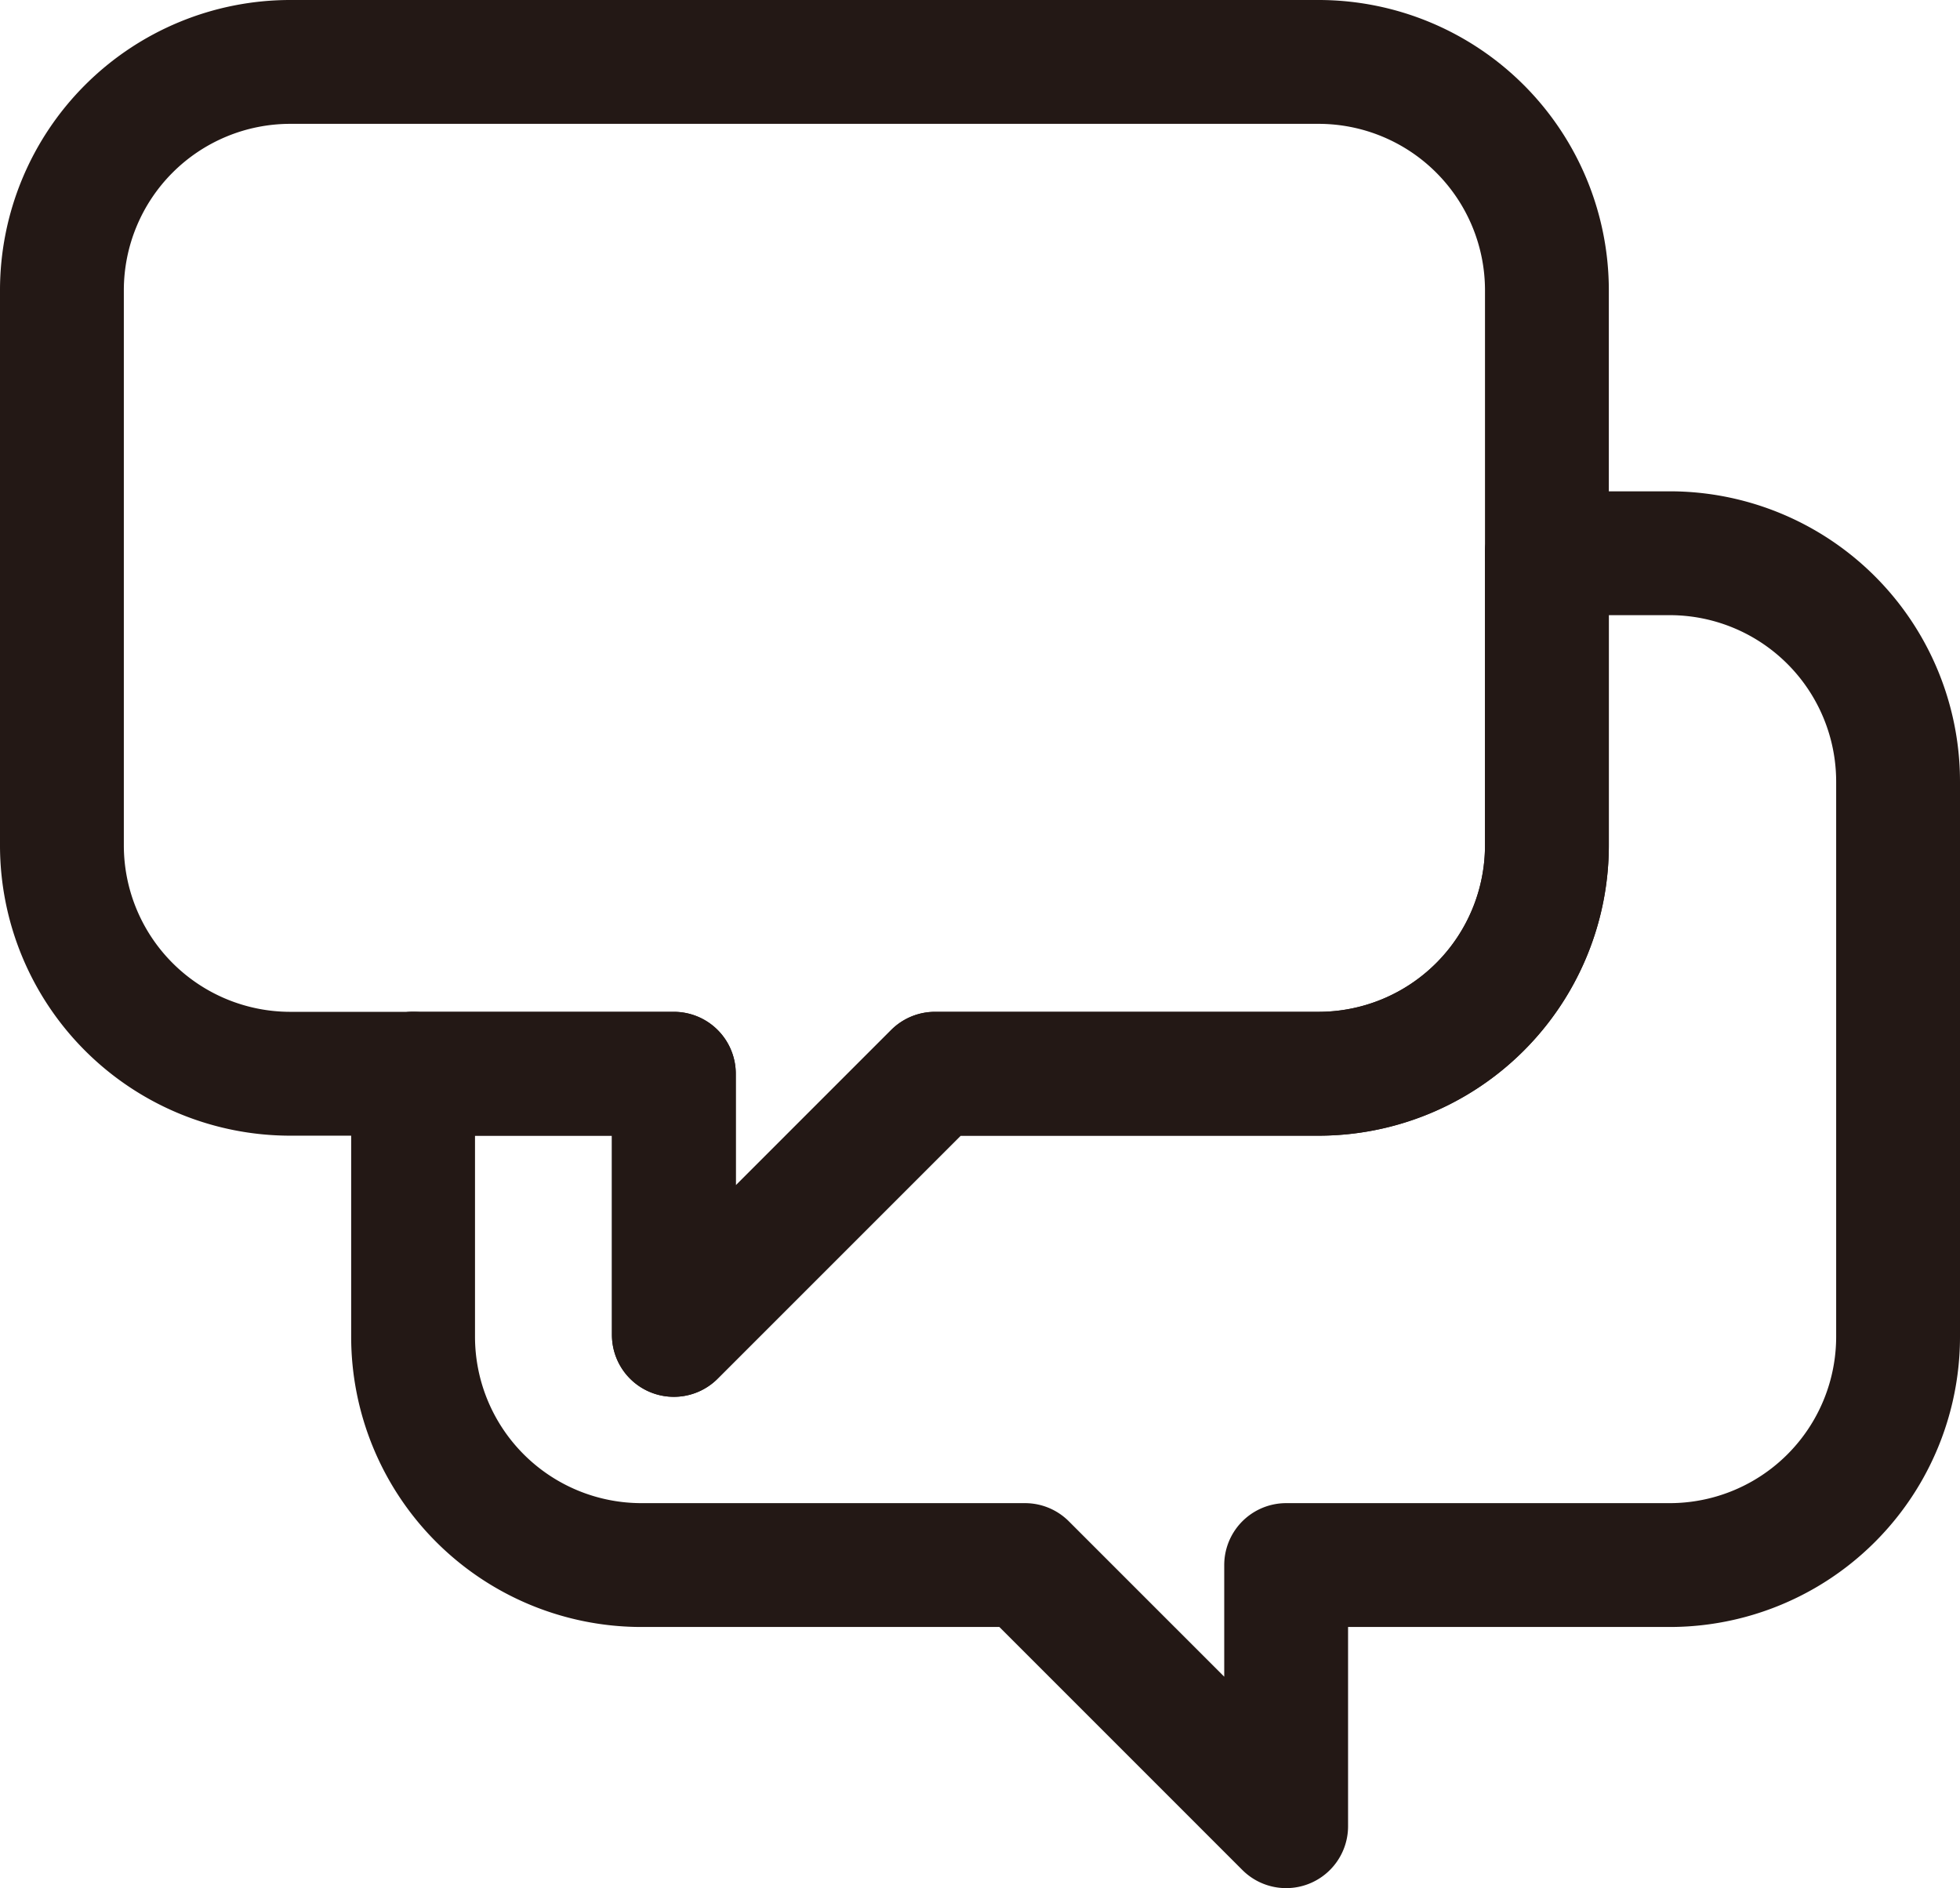 <svg viewBox="0 0 110.79 106.72" xmlns="http://www.w3.org/2000/svg"><g fill="none" stroke="#231815" stroke-linecap="round" stroke-linejoin="round" stroke-width="7"><path d="m94.38 31.27h-6.94v16.51a12.91 12.91 0 0 1 -12.91 12.91h-21.68l-14.76 14.76v-14.76h-14.74v14.86a12.91 12.91 0 0 0 12.91 12.91h21.68l14.76 14.76v-14.76h21.68a12.91 12.91 0 0 0 12.91-12.91v-31.36a12.91 12.91 0 0 0 -12.91-12.92z"/><path d="m87.44 31.27v-14.86a12.91 12.91 0 0 0 -12.91-12.91h-58.12a12.91 12.91 0 0 0 -12.91 12.91v31.37a12.91 12.91 0 0 0 12.91 12.91h6.94"/><path d="m23.35 60.69h14.74v14.76l14.76-14.76h21.68a12.91 12.91 0 0 0 12.91-12.91v-16.51"/></g></svg>